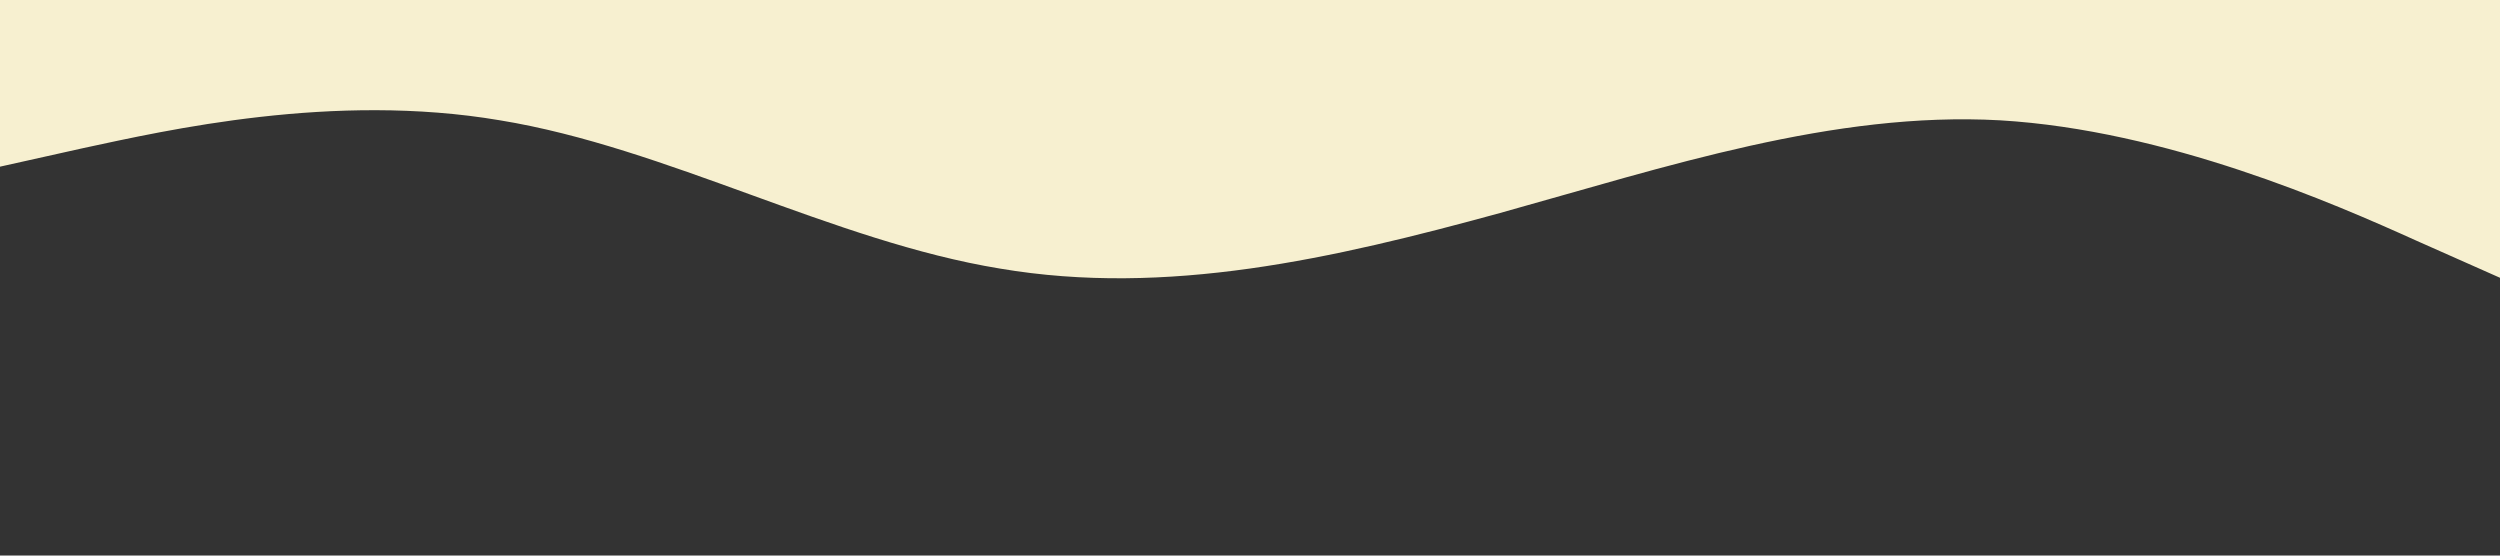 <svg xmlns="http://www.w3.org/2000/svg" viewBox="0 0 1440 320"><rect x="0" y="0" width="1440" height="320" fill="#333333" stroke="none"/><path fill="#F7F0D0" fill-opacity="1" d="M0,96L48,85.3C96,75,192,53,288,69.3C384,85,480,139,576,154.7C672,171,768,149,864,122.7C960,96,1056,64,1152,69.3C1248,75,1344,117,1392,138.7L1440,160L1440,0L1392,0C1344,0,1248,0,1152,0C1056,0,960,0,864,0C768,0,672,0,576,0C480,0,384,0,288,0C192,0,96,0,48,0L0,0Z"></path></svg>